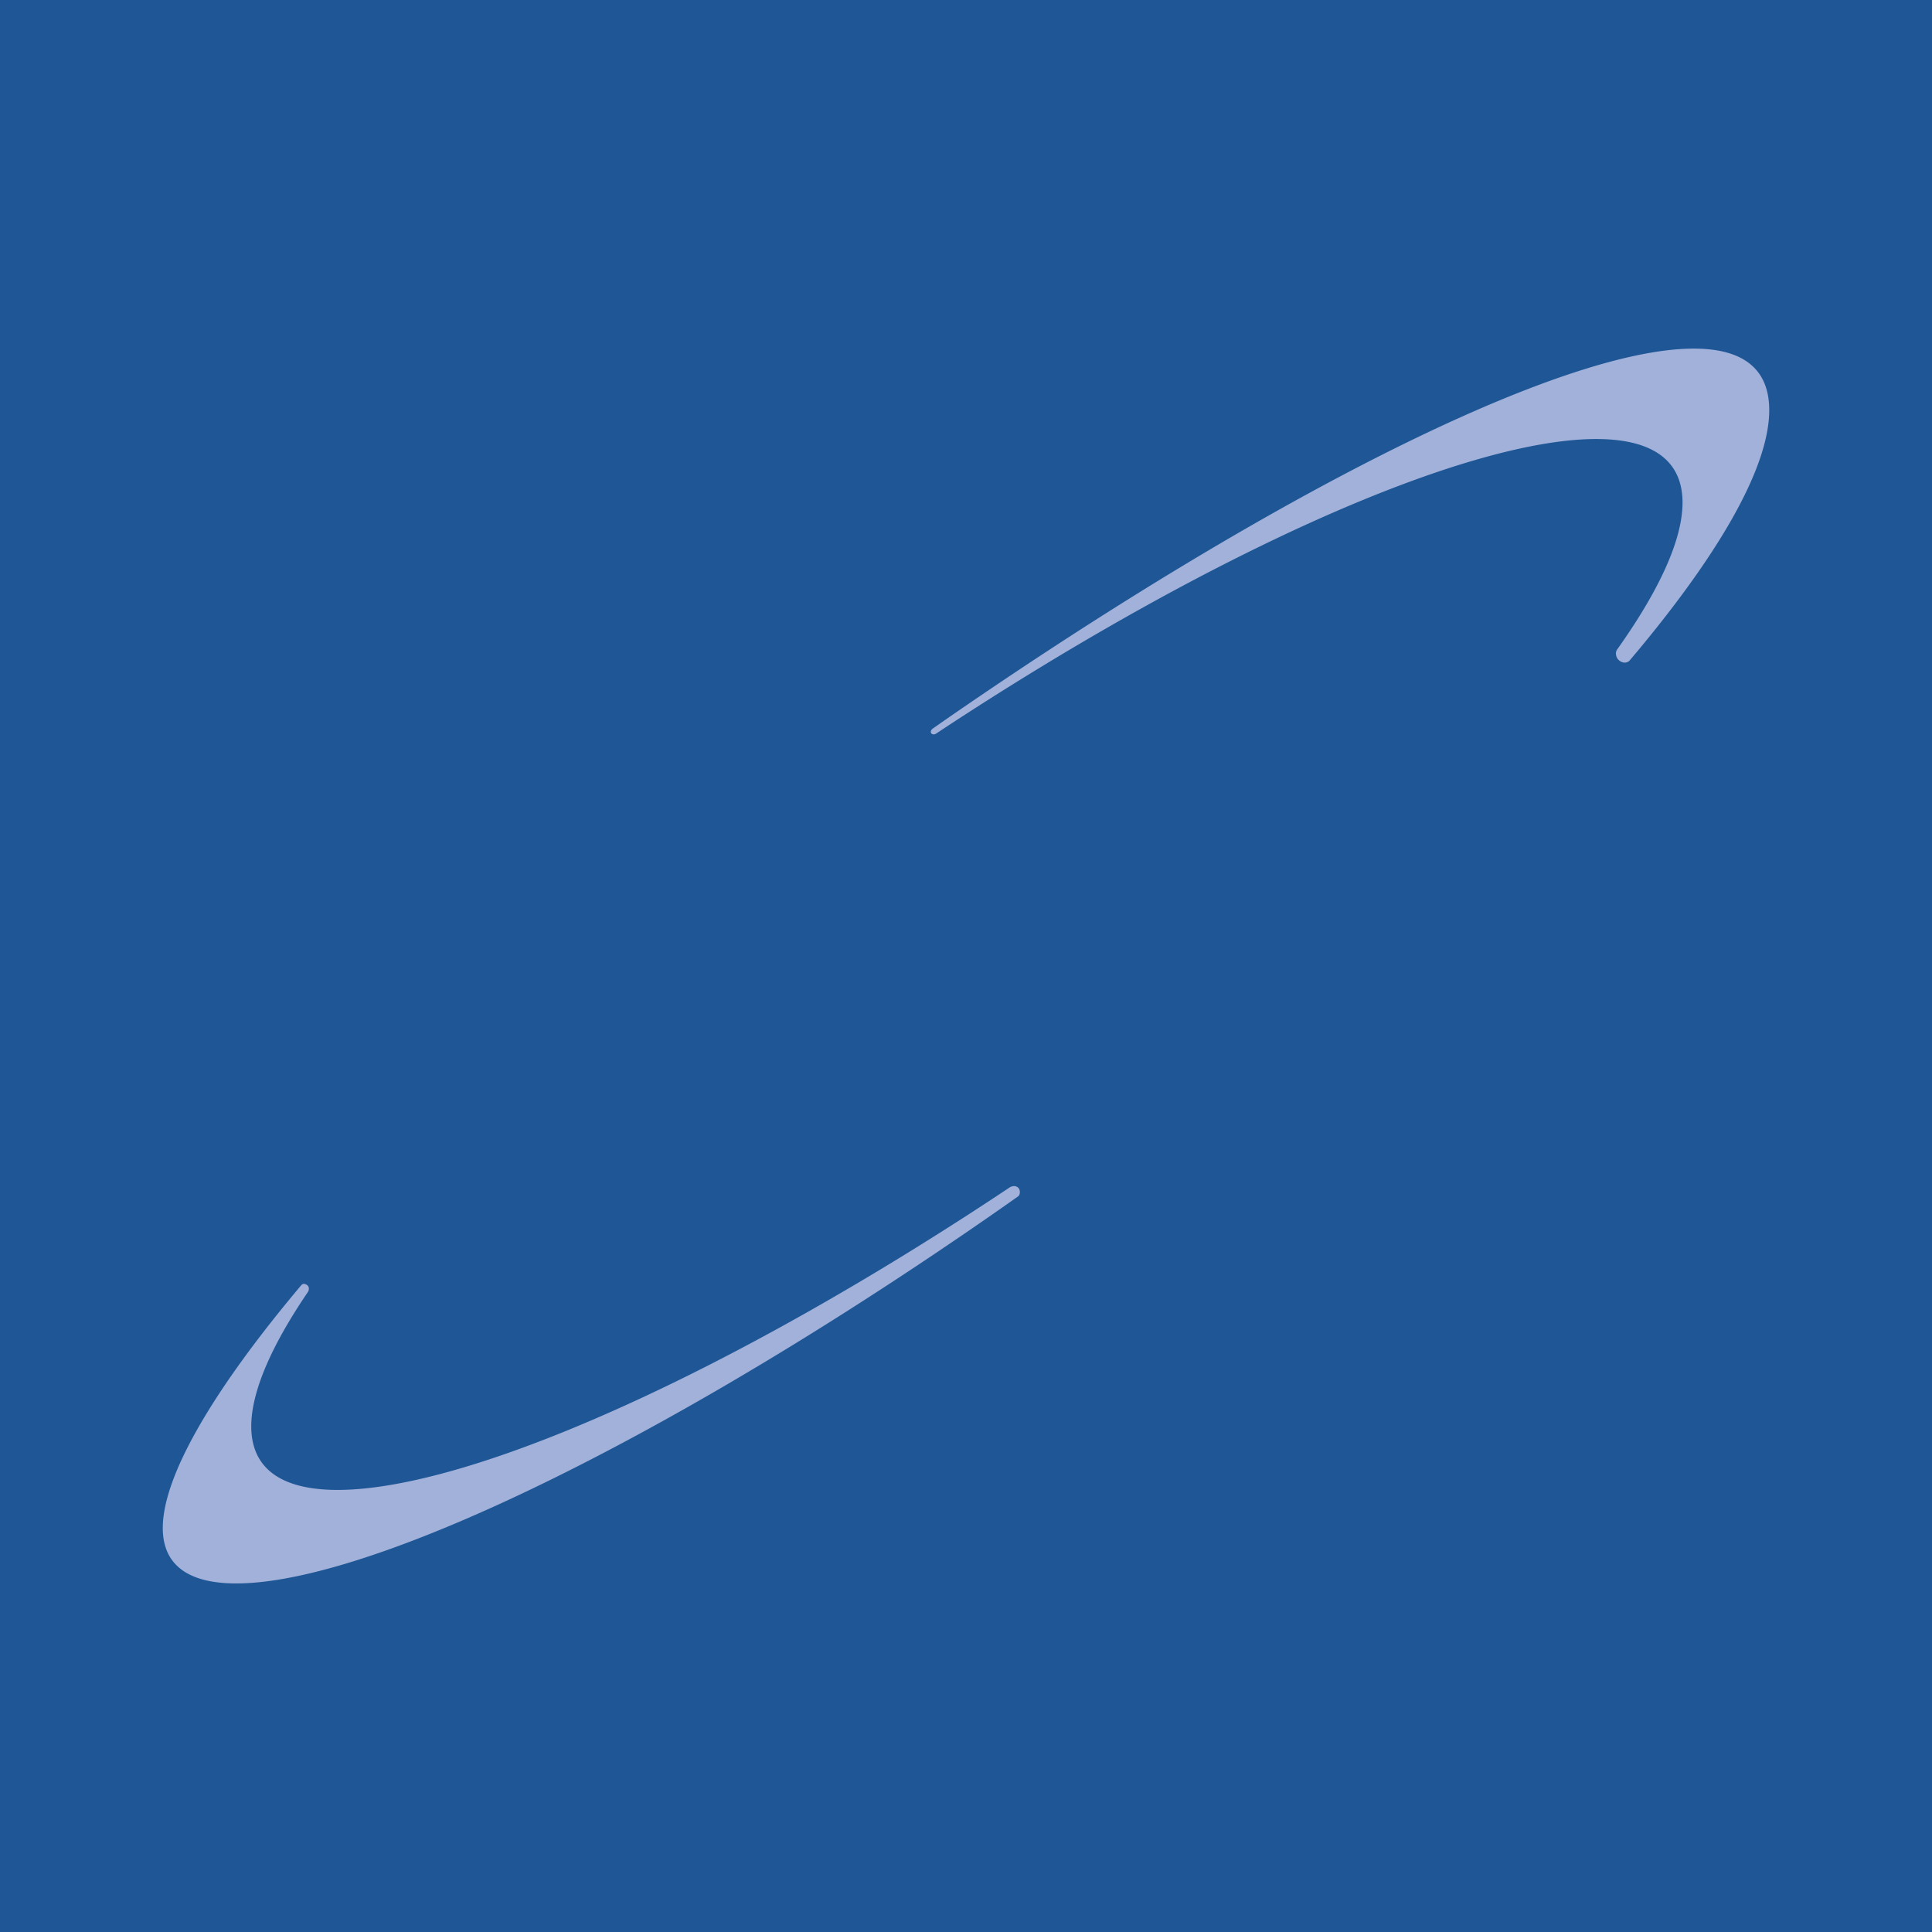 <svg xmlns="http://www.w3.org/2000/svg" width="2500" height="2500" viewBox="0 0 192.756 192.756"><g fill-rule="evenodd" clip-rule="evenodd"><path fill="#1f5796" d="M0 0h192.756v192.756H0V0z"/><path d="M34.842 85.144c2.433 0 4.964 1.787 4.964 6.602 0 4.17-2.184 6.354-5.063 6.354-2.78 0-5.113-2.184-5.113-6.354-.001-4.914 2.58-6.602 5.212-6.602zm1.042 33.469c-4.22 0-7.148-2.186-7.148-5.76 0-1.688.497-2.93 1.539-3.723 1.091-.854 2.73-1.15 5.113-1.15 4.369 0 7.595 1.051 7.595 4.773 0 3.972-3.573 5.86-7.099 5.86zm5.363-33.668c-1.391-.943-4.121-1.539-6.405-1.539-7.595 0-10.277 4.666-10.277 8.34 0 4.667 3.079 6.801 5.362 7.397v.1c-2.681 1.043-4.567 2.482-4.567 4.418 0 1.738 1.986 3.625 4.369 3.873v.1c-2.135.695-5.709 1.895-5.709 5.469 0 5.014 4.964 7.248 10.723 7.248 2.979 0 6.106-.596 8.489-2.035 2.284-1.391 3.922-3.723 3.922-6.801 0-5.369-4.27-7.256-9.582-7.256H33.6c-3.574 0-4.121-1.193-4.121-2.137 0-1.439 1.886-2.232 2.532-2.432.943.1 1.986.148 2.532.148 4.716 0 10.028-2.086 10.028-8.092 0-2.084-.646-3.821-1.49-4.666 1.919-1.03 5.052-.356 5.107-3.367.018-.896-.73-1.573-2.174-1.647-1.192-.063-2.982 1.206-4.767 2.879zm24.321 9.649c.979 0 1.863-.233 1.863-1.77 0-2.747-.884-9.358-9.405-9.358-7.263 0-10.708 5.168-10.708 12.152 0 7.356 3.167 11.88 10.755 11.786 5.167-.045 7.821-2.893 9.079-6.57l-1.397-.746c-1.304 2.701-3.073 4.936-6.75 4.936-5.774 0-6.938-5.588-6.845-10.429h13.408v-.001zm-13.361-1.769c0-1.909.698-7.729 5.54-7.729 4.33 0 4.842 4.423 4.842 6.239 0 .884-.279 1.49-1.582 1.49h-8.8zm39.253-1.956c0-4.703-2.56-7.403-6.843-7.403-3.446 0-5.588 1.676-8.475 3.539l-.652-3.539-6.937 1.164v1.164l1.77.233c1.21.186 1.49.418 1.49 2.095v14.667c0 2.373-.141 2.467-3.492 2.699v1.352h11.36v-1.352c-3.305-.232-3.492-.326-3.492-2.699V91.894c0-1.164.094-1.816.466-2.561.978-1.816 3.072-3.353 5.54-3.353 3.167 0 4.889 1.769 4.889 5.82v10.988c0 2.373-.14 2.467-3.492 2.699v1.352h11.36v-1.352c-3.306-.232-3.492-.326-3.492-2.699V90.869zM153.287 73.022c-1.83 0-3.102 1.322-3.102 3.154 0 1.781 1.271 3.053 3.102 3.053 1.883 0 3.055-1.271 3.105-3.053.001-1.832-1.222-3.154-3.105-3.154zM99.629 92.085c-1.832 0-3.104 1.323-3.104 3.154 0 1.782 1.272 3.053 3.104 3.053 1.883 0 3.053-1.271 3.104-3.053-.001-1.83-1.221-3.154-3.104-3.154zM147.623 84.63v1.164l1.77.233c1.211.186 1.49.418 1.49 2.095v14.667c0 2.373-.141 2.467-3.492 2.699v1.352h11.361v-1.352c-3.307-.232-3.492-.326-3.492-2.699V83.746l-.326-.279-7.311 1.163zM137.051 104.977c-5.541 0-6.844-5.773-6.844-10.149 0-6.938 2.746-9.731 5.959-9.731 2.141 0 3.49 1.536 4.422 4.051.281.744.559 1.21 1.443 1.21.932 0 2.748-.606 2.748-2.375 0-2.142-3.072-4.516-8.102-4.516-8.475 0-11.314 6.006-11.314 12.198 0 7.775 3.818 11.74 10.803 11.74 3.26 0 7.635-1.729 8.939-6.711l-1.352-.652c-1.442 3.259-3.304 4.935-6.702 4.935zM122.473 90.497V85.05c-1.537-1.118-3.91-1.583-6.006-1.583-5.029 0-8.428 2.375-8.473 6.798.045 3.864 3.164 5.587 7.029 6.75 2.094.652 5.027 1.725 5.027 4.891 0 2.373-1.861 3.863-4.328 3.863-3.771 0-5.867-2.746-6.799-6.705h-1.35l.465 6.1c1.678 1.49 4.516 2.242 7.264 2.242 5.541 0 8.707-2.939 8.707-6.898 0-4.096-2.516-5.958-7.311-7.448-1.908-.605-4.982-1.583-4.982-4.19.047-2.422 1.863-3.771 4.191-3.771 3.305 0 4.889 2.561 5.215 5.401h1.351v-.003z" fill="#fff" fill-opacity="0"/><path d="M96.466 121.271a350.97 350.97 0 0 0 4.305-2.826c.305-.148.602-.16.844.082.188.225.178.633-.004.812a433.041 433.041 0 0 1-5.233 3.637c-44.138 30.18-80.137 43.369-80.137 29.475 0-5.229 5.097-13.865 13.804-24.211.19-.232.403-.148.566-.047.185.119.285.367.13.678-3.651 5.361-5.673 9.971-5.673 13.434-.001 13.793 32.073 4.345 71.398-21.034zm64.843-56.423c4.205-5.902 6.557-10.967 6.557-14.701 0-13.793-32.074-4.345-71.399 21.034a332.374 332.374 0 0 0-3.109 2.034c-.177.09-.345.056-.431-.04-.099-.109-.092-.3.125-.478 1.104-.771 2.211-1.54 3.326-2.302 44.138-30.178 80.138-44.781 80.138-29.473 0 5.792-5.162 14.632-13.965 25.019-.363.295-.779.156-1.039-.075-.262-.229-.385-.697-.203-1.018z" fill="#a1b1da"/></g></svg>
